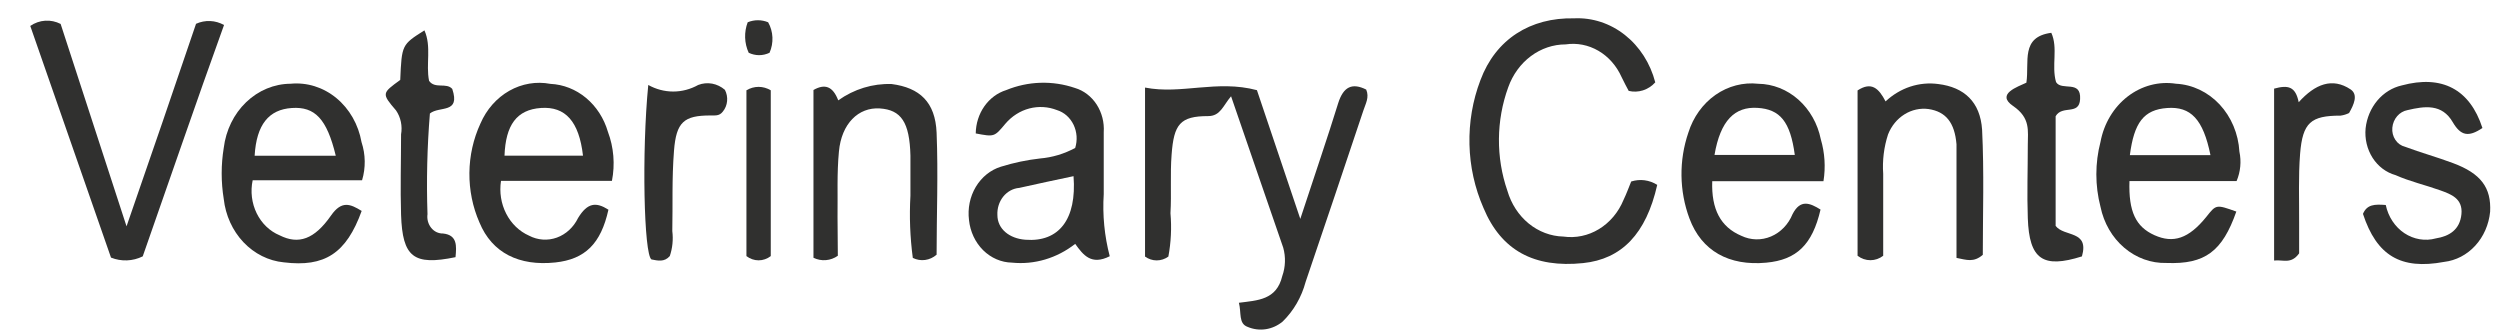 <?xml version="1.0" encoding="UTF-8"?> <svg xmlns="http://www.w3.org/2000/svg" width="75" height="10" viewBox="0 0 75 10" fill="none"> <path d="M39.009 6.567C39.45 5.221 39.815 4.164 40.146 3.094C40.302 2.6 40.566 2.476 40.986 2.687C41.087 2.92 40.965 3.117 40.902 3.313C40.328 5.031 39.751 6.745 39.169 8.456C39.046 8.915 38.807 9.327 38.48 9.646C38.332 9.769 38.157 9.848 37.973 9.876C37.788 9.904 37.6 9.88 37.427 9.806C37.15 9.705 37.246 9.385 37.167 9.083C37.733 9.01 38.296 9.001 38.468 8.282C38.565 8.01 38.575 7.71 38.497 7.431C37.989 5.967 37.49 4.503 36.932 2.888C36.688 3.176 36.613 3.483 36.243 3.483C35.404 3.483 35.215 3.725 35.148 4.64C35.102 5.226 35.148 5.812 35.114 6.397C35.152 6.831 35.131 7.269 35.051 7.697C34.948 7.772 34.826 7.812 34.701 7.812C34.576 7.812 34.455 7.772 34.351 7.697V2.627C35.442 2.842 36.504 2.385 37.708 2.705L39.009 6.567Z" fill="#30302F"></path> <path d="M49.658 2.471C49.556 2.584 49.429 2.666 49.289 2.711C49.15 2.755 49.002 2.761 48.861 2.727C48.802 2.618 48.722 2.467 48.647 2.311C48.497 1.976 48.255 1.7 47.953 1.524C47.651 1.348 47.307 1.281 46.968 1.332C46.596 1.332 46.232 1.455 45.925 1.685C45.618 1.914 45.382 2.239 45.247 2.618C44.884 3.614 44.875 4.721 45.222 5.724C45.336 6.115 45.559 6.458 45.859 6.704C46.16 6.95 46.525 7.088 46.901 7.097C47.27 7.149 47.645 7.071 47.969 6.873C48.294 6.675 48.553 6.369 48.705 5.999C48.798 5.807 48.869 5.605 48.936 5.445C49.066 5.404 49.202 5.391 49.336 5.408C49.47 5.426 49.6 5.472 49.717 5.546C49.385 7.015 48.651 7.774 47.492 7.893C46.028 8.044 45.037 7.518 44.504 6.237C44.243 5.641 44.099 4.993 44.084 4.333C44.068 3.673 44.179 3.017 44.412 2.407C44.869 1.176 45.91 0.522 47.224 0.55C47.769 0.524 48.306 0.7 48.747 1.049C49.189 1.398 49.51 1.899 49.658 2.471Z" fill="#30302F"></path> <path d="M5.881 0.714C6.015 0.653 6.16 0.625 6.305 0.631C6.45 0.637 6.592 0.678 6.721 0.75C5.881 3.075 5.084 5.408 4.282 7.691C3.982 7.839 3.639 7.852 3.33 7.728L0.908 0.778C1.043 0.685 1.197 0.631 1.357 0.621C1.516 0.611 1.675 0.644 1.819 0.718C2.44 2.631 3.078 4.585 3.796 6.79C4.559 4.594 5.227 2.64 5.881 0.714Z" fill="#30302F"></path> <path d="M54.704 5.436H51.367C51.338 6.274 51.615 6.809 52.24 7.074C52.523 7.209 52.843 7.216 53.131 7.094C53.419 6.972 53.651 6.732 53.776 6.425C54.011 5.967 54.301 6.091 54.616 6.287C54.372 7.34 53.898 7.797 52.987 7.88C51.871 7.985 51.044 7.527 50.683 6.553C50.377 5.731 50.365 4.813 50.65 3.981C50.796 3.514 51.083 3.114 51.464 2.847C51.845 2.581 52.298 2.463 52.748 2.513C53.187 2.519 53.612 2.687 53.952 2.989C54.293 3.292 54.53 3.711 54.624 4.178C54.744 4.584 54.772 5.016 54.704 5.436V5.436ZM51.435 4.649H53.844C53.709 3.643 53.399 3.277 52.723 3.236C52.047 3.194 51.611 3.611 51.435 4.649Z" fill="#30302F"></path> <path d="M67.098 5.431H63.884C63.854 6.347 64.073 6.804 64.635 7.056C65.197 7.307 65.659 7.166 66.196 6.498C66.486 6.132 66.486 6.132 67.09 6.347C66.67 7.541 66.154 7.934 64.992 7.889C64.534 7.901 64.087 7.739 63.727 7.432C63.366 7.125 63.115 6.691 63.015 6.205C62.849 5.568 62.849 4.893 63.015 4.256C63.118 3.705 63.41 3.218 63.831 2.894C64.252 2.57 64.771 2.433 65.281 2.512C65.772 2.537 66.238 2.759 66.589 3.134C66.939 3.51 67.151 4.013 67.182 4.548C67.245 4.845 67.215 5.155 67.098 5.431V5.431ZM66.314 4.654C66.095 3.574 65.722 3.19 65.017 3.24C64.312 3.29 64.022 3.679 63.896 4.654H66.314Z" fill="#30302F"></path> <path d="M33.292 7.687C32.739 7.966 32.499 7.655 32.256 7.316C31.706 7.747 31.033 7.947 30.359 7.879C30.038 7.873 29.731 7.74 29.494 7.506C29.257 7.271 29.106 6.949 29.07 6.602C29.026 6.254 29.098 5.901 29.274 5.606C29.45 5.312 29.717 5.097 30.027 5.001C30.412 4.881 30.805 4.799 31.203 4.754C31.569 4.723 31.927 4.616 32.256 4.438C32.291 4.325 32.305 4.204 32.297 4.085C32.288 3.965 32.258 3.849 32.207 3.743C32.156 3.637 32.085 3.543 32 3.467C31.915 3.392 31.816 3.336 31.71 3.303C31.444 3.199 31.155 3.182 30.88 3.254C30.605 3.326 30.355 3.485 30.162 3.711C29.83 4.109 29.83 4.109 29.272 4.003C29.276 3.709 29.366 3.424 29.53 3.19C29.694 2.956 29.923 2.785 30.183 2.704C30.846 2.432 31.575 2.409 32.252 2.64C32.514 2.718 32.743 2.894 32.9 3.136C33.056 3.378 33.132 3.671 33.112 3.967C33.112 4.584 33.112 5.207 33.112 5.824C33.072 6.452 33.134 7.082 33.292 7.687V7.687ZM32.206 5.285C31.66 5.403 31.114 5.513 30.577 5.637C30.392 5.652 30.22 5.746 30.097 5.898C29.975 6.051 29.912 6.249 29.922 6.451C29.922 6.863 30.275 7.156 30.762 7.192C31.769 7.27 32.306 6.579 32.206 5.285Z" fill="#30302F"></path> <path d="M10.862 5.408H7.58C7.509 5.744 7.552 6.096 7.701 6.4C7.85 6.704 8.095 6.938 8.39 7.06C8.953 7.344 9.431 7.184 9.931 6.465C10.25 6.008 10.51 6.118 10.85 6.328C10.388 7.605 9.738 8.021 8.512 7.87C8.058 7.826 7.631 7.612 7.303 7.266C6.975 6.919 6.767 6.461 6.712 5.967C6.63 5.461 6.63 4.944 6.712 4.439C6.777 3.908 7.015 3.42 7.384 3.066C7.753 2.712 8.226 2.515 8.718 2.512C9.209 2.465 9.698 2.618 10.091 2.942C10.484 3.266 10.753 3.737 10.846 4.265C10.968 4.633 10.974 5.036 10.862 5.408V5.408ZM10.073 4.672C9.805 3.56 9.444 3.194 8.756 3.24C8.067 3.285 7.694 3.734 7.639 4.672H10.073Z" fill="#30302F"></path> <path d="M18.358 5.426H15.03C14.978 5.763 15.032 6.11 15.185 6.408C15.337 6.707 15.579 6.94 15.87 7.069C16.13 7.206 16.43 7.227 16.705 7.128C16.979 7.029 17.208 6.817 17.343 6.538C17.624 6.08 17.88 6.053 18.253 6.291C18.027 7.311 17.553 7.778 16.659 7.874C15.576 7.988 14.762 7.59 14.384 6.675C14.18 6.211 14.077 5.702 14.082 5.187C14.087 4.672 14.201 4.165 14.413 3.706C14.595 3.284 14.899 2.939 15.278 2.724C15.657 2.509 16.091 2.436 16.512 2.516C16.9 2.534 17.273 2.681 17.582 2.938C17.89 3.195 18.119 3.549 18.237 3.953C18.413 4.419 18.455 4.933 18.358 5.426V5.426ZM17.49 4.671C17.372 3.642 16.961 3.189 16.231 3.239C15.5 3.289 15.169 3.751 15.135 4.671H17.49Z" fill="#30302F"></path> <path d="M74.473 3.84C74.053 4.123 73.822 4.073 73.583 3.666C73.26 3.108 72.744 3.181 72.223 3.304C72.105 3.326 71.997 3.389 71.915 3.484C71.833 3.579 71.782 3.701 71.77 3.831C71.758 3.96 71.79 4.091 71.861 4.196C71.931 4.302 72.035 4.375 72.152 4.403C72.626 4.581 73.113 4.714 73.587 4.892C74.427 5.203 74.741 5.629 74.704 6.352C74.666 6.737 74.509 7.097 74.257 7.371C74.006 7.645 73.676 7.816 73.323 7.857C72.022 8.1 71.3 7.669 70.889 6.416C71.01 6.132 71.237 6.123 71.573 6.15C71.61 6.325 71.678 6.489 71.774 6.634C71.87 6.779 71.991 6.902 72.131 6.995C72.271 7.088 72.427 7.15 72.589 7.177C72.751 7.204 72.916 7.196 73.075 7.152C73.474 7.088 73.797 6.896 73.843 6.425C73.889 5.954 73.528 5.826 73.21 5.711C72.765 5.551 72.299 5.446 71.867 5.254C71.587 5.176 71.342 4.992 71.177 4.734C71.013 4.476 70.938 4.162 70.968 3.849C71.003 3.538 71.126 3.247 71.32 3.016C71.514 2.785 71.77 2.627 72.051 2.563C73.256 2.238 74.095 2.673 74.473 3.84Z" fill="#30302F"></path> <path d="M25.135 7.673C25.027 7.749 24.904 7.794 24.776 7.804C24.649 7.815 24.521 7.79 24.404 7.733V2.7C24.74 2.508 24.983 2.581 25.147 3.011C25.623 2.672 26.183 2.501 26.75 2.521C27.59 2.631 28.06 3.061 28.098 3.981C28.148 5.216 28.098 6.456 28.098 7.641C27.998 7.728 27.879 7.782 27.753 7.799C27.627 7.816 27.5 7.795 27.384 7.737C27.302 7.119 27.278 6.494 27.313 5.871C27.313 5.468 27.313 5.065 27.313 4.667C27.288 3.67 27.036 3.295 26.394 3.253C25.752 3.212 25.244 3.711 25.168 4.544C25.105 5.198 25.135 5.857 25.126 6.516C25.13 6.923 25.135 7.339 25.135 7.673Z" fill="#30302F"></path> <path d="M59.484 7.645C59.207 7.883 58.997 7.796 58.695 7.737C58.695 6.867 58.695 6.035 58.695 5.202C58.695 4.914 58.695 4.616 58.695 4.328C58.64 3.678 58.376 3.349 57.855 3.271C57.605 3.238 57.352 3.294 57.133 3.431C56.914 3.568 56.742 3.778 56.642 4.031C56.518 4.41 56.468 4.814 56.496 5.216V7.673C56.383 7.76 56.249 7.806 56.112 7.806C55.974 7.806 55.84 7.76 55.727 7.673V2.713C56.147 2.438 56.365 2.653 56.567 3.042C56.783 2.84 57.035 2.689 57.307 2.599C57.58 2.509 57.867 2.483 58.149 2.521C58.925 2.617 59.408 3.056 59.463 3.893C59.526 5.161 59.484 6.424 59.484 7.645Z" fill="#30302F"></path> <path d="M13.665 7.715C12.406 7.975 12.074 7.715 12.032 6.443C12.007 5.642 12.032 4.837 12.032 4.031C12.054 3.907 12.052 3.779 12.026 3.655C12 3.531 11.951 3.415 11.881 3.313C11.441 2.801 11.461 2.796 12.007 2.398C12.053 1.341 12.053 1.341 12.733 0.911C12.951 1.4 12.771 1.927 12.872 2.425C13.048 2.677 13.392 2.467 13.568 2.668C13.82 3.423 13.182 3.171 12.897 3.405C12.815 4.409 12.791 5.417 12.825 6.424C12.815 6.497 12.819 6.571 12.838 6.642C12.857 6.713 12.89 6.778 12.934 6.833C12.978 6.889 13.033 6.933 13.095 6.963C13.157 6.992 13.224 7.007 13.291 7.005C13.724 7.051 13.698 7.381 13.665 7.715Z" fill="#30302F"></path> <path d="M60.792 2.48C60.884 1.849 60.611 1.108 61.539 0.984C61.748 1.442 61.539 1.972 61.681 2.462C61.849 2.741 62.437 2.384 62.403 2.974C62.378 3.473 61.87 3.139 61.669 3.487V6.777C61.925 7.115 62.684 6.9 62.458 7.692C61.287 8.062 60.876 7.783 60.834 6.543C60.808 5.816 60.834 5.084 60.834 4.352C60.834 3.922 60.922 3.542 60.393 3.18C59.864 2.819 60.536 2.604 60.792 2.48Z" fill="#30302F"></path> <path d="M19.448 2.549C19.679 2.678 19.936 2.746 20.197 2.746C20.457 2.746 20.714 2.678 20.946 2.549C21.08 2.497 21.224 2.484 21.364 2.509C21.504 2.535 21.636 2.599 21.747 2.695C21.801 2.798 21.824 2.916 21.813 3.033C21.802 3.151 21.757 3.261 21.684 3.349C21.575 3.491 21.445 3.459 21.311 3.464C20.518 3.464 20.287 3.661 20.22 4.521C20.153 5.381 20.186 6.127 20.169 6.932C20.201 7.185 20.175 7.443 20.094 7.682C19.93 7.87 19.733 7.82 19.544 7.783C19.317 7.637 19.25 4.562 19.448 2.549Z" fill="#30302F"></path> <path d="M68.223 2.659C68.642 2.545 68.865 2.591 68.961 3.066C69.452 2.522 69.969 2.316 70.518 2.682C70.753 2.842 70.615 3.14 70.472 3.391C70.391 3.431 70.305 3.457 70.216 3.469C69.326 3.469 69.079 3.675 69.003 4.613C68.949 5.299 68.978 5.985 68.974 6.686C68.974 7.01 68.974 7.335 68.974 7.601C68.731 7.935 68.5 7.784 68.223 7.816V2.659Z" fill="#30302F"></path> <path d="M22.393 2.709C22.504 2.642 22.63 2.606 22.758 2.606C22.885 2.606 23.011 2.642 23.123 2.709V7.683C23.016 7.765 22.889 7.81 22.758 7.81C22.627 7.81 22.499 7.765 22.393 7.683V2.709Z" fill="#30302F"></path> <path d="M23.086 1.583C22.988 1.63 22.881 1.655 22.774 1.655C22.666 1.655 22.559 1.63 22.461 1.583C22.396 1.442 22.359 1.287 22.354 1.129C22.349 0.971 22.375 0.814 22.431 0.668C22.629 0.587 22.847 0.587 23.044 0.668C23.121 0.804 23.166 0.96 23.173 1.12C23.18 1.28 23.15 1.439 23.086 1.583V1.583Z" fill="#30302F"></path> </svg> 